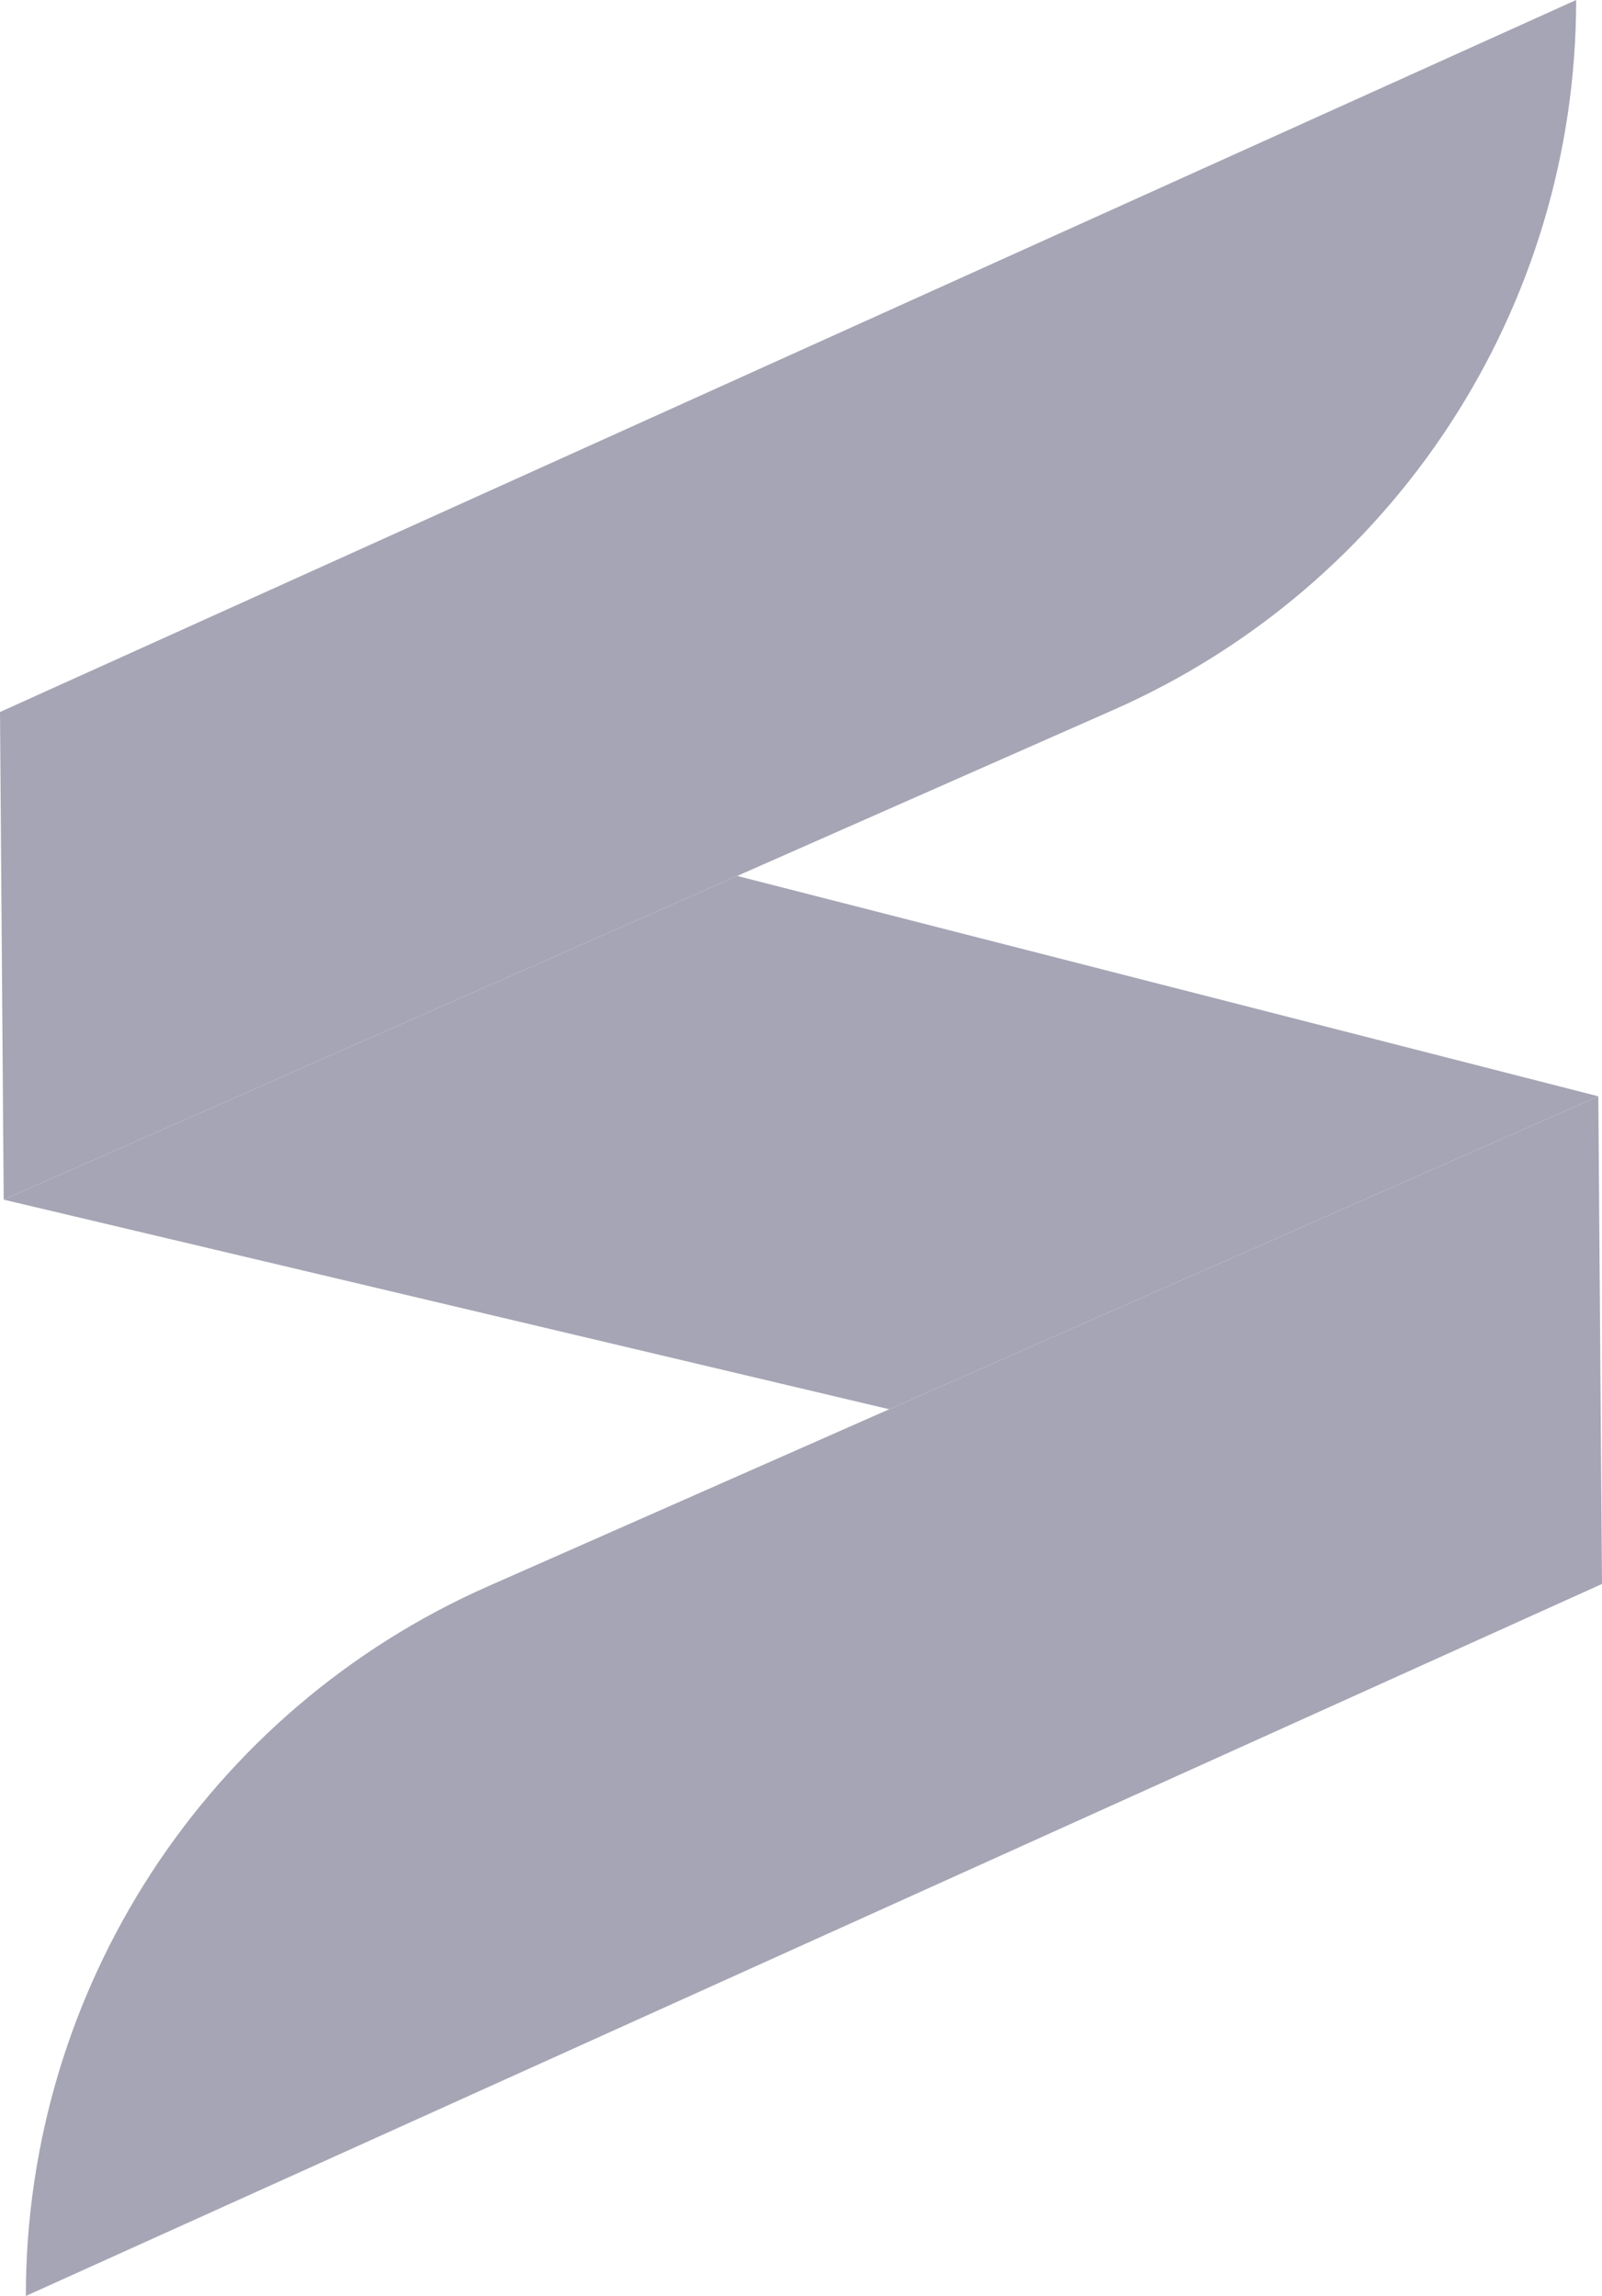 <?xml version="1.0" encoding="UTF-8"?>
<svg id="Layer_2" data-name="Layer 2" xmlns="http://www.w3.org/2000/svg" xmlns:xlink="http://www.w3.org/1999/xlink" viewBox="0 0 434 622">
  <defs>
    <style>
      .cls-1 {
        fill: #a5a5b5;
      }

      .cls-2 {
        fill: #a5a5b5;
      }

      .cls-3 {
        fill: url(#linear-gradient);
      }
    </style>
    <linearGradient id="linear-gradient" x1="390.09" y1="386.71" x2="42.86" y2="535.3" gradientUnits="userSpaceOnUse">
      <stop offset="0" stop-color="#a5a5b5"/>
      <stop offset="1" stop-color="#a5a5b5"/>
    </linearGradient>
  </defs>
  <g id="Layer_2-2" data-name="Layer 2">
    <path class="cls-2" d="m301.66,192.31L1,325l-1-132.11L427,0h0c0,83.27-49.15,158.69-125.34,192.31Z"/>
    <path class="cls-3" d="m132.34,429.69l300.66-132.69,1,132.11L7,622h0c0-83.27,49.15-158.69,125.34-192.31Z"/>
    <polygon class="cls-1" points="240.9 381.78 1 325 199.72 237.3 433 297 240.9 381.78"/>
  </g>
</svg>